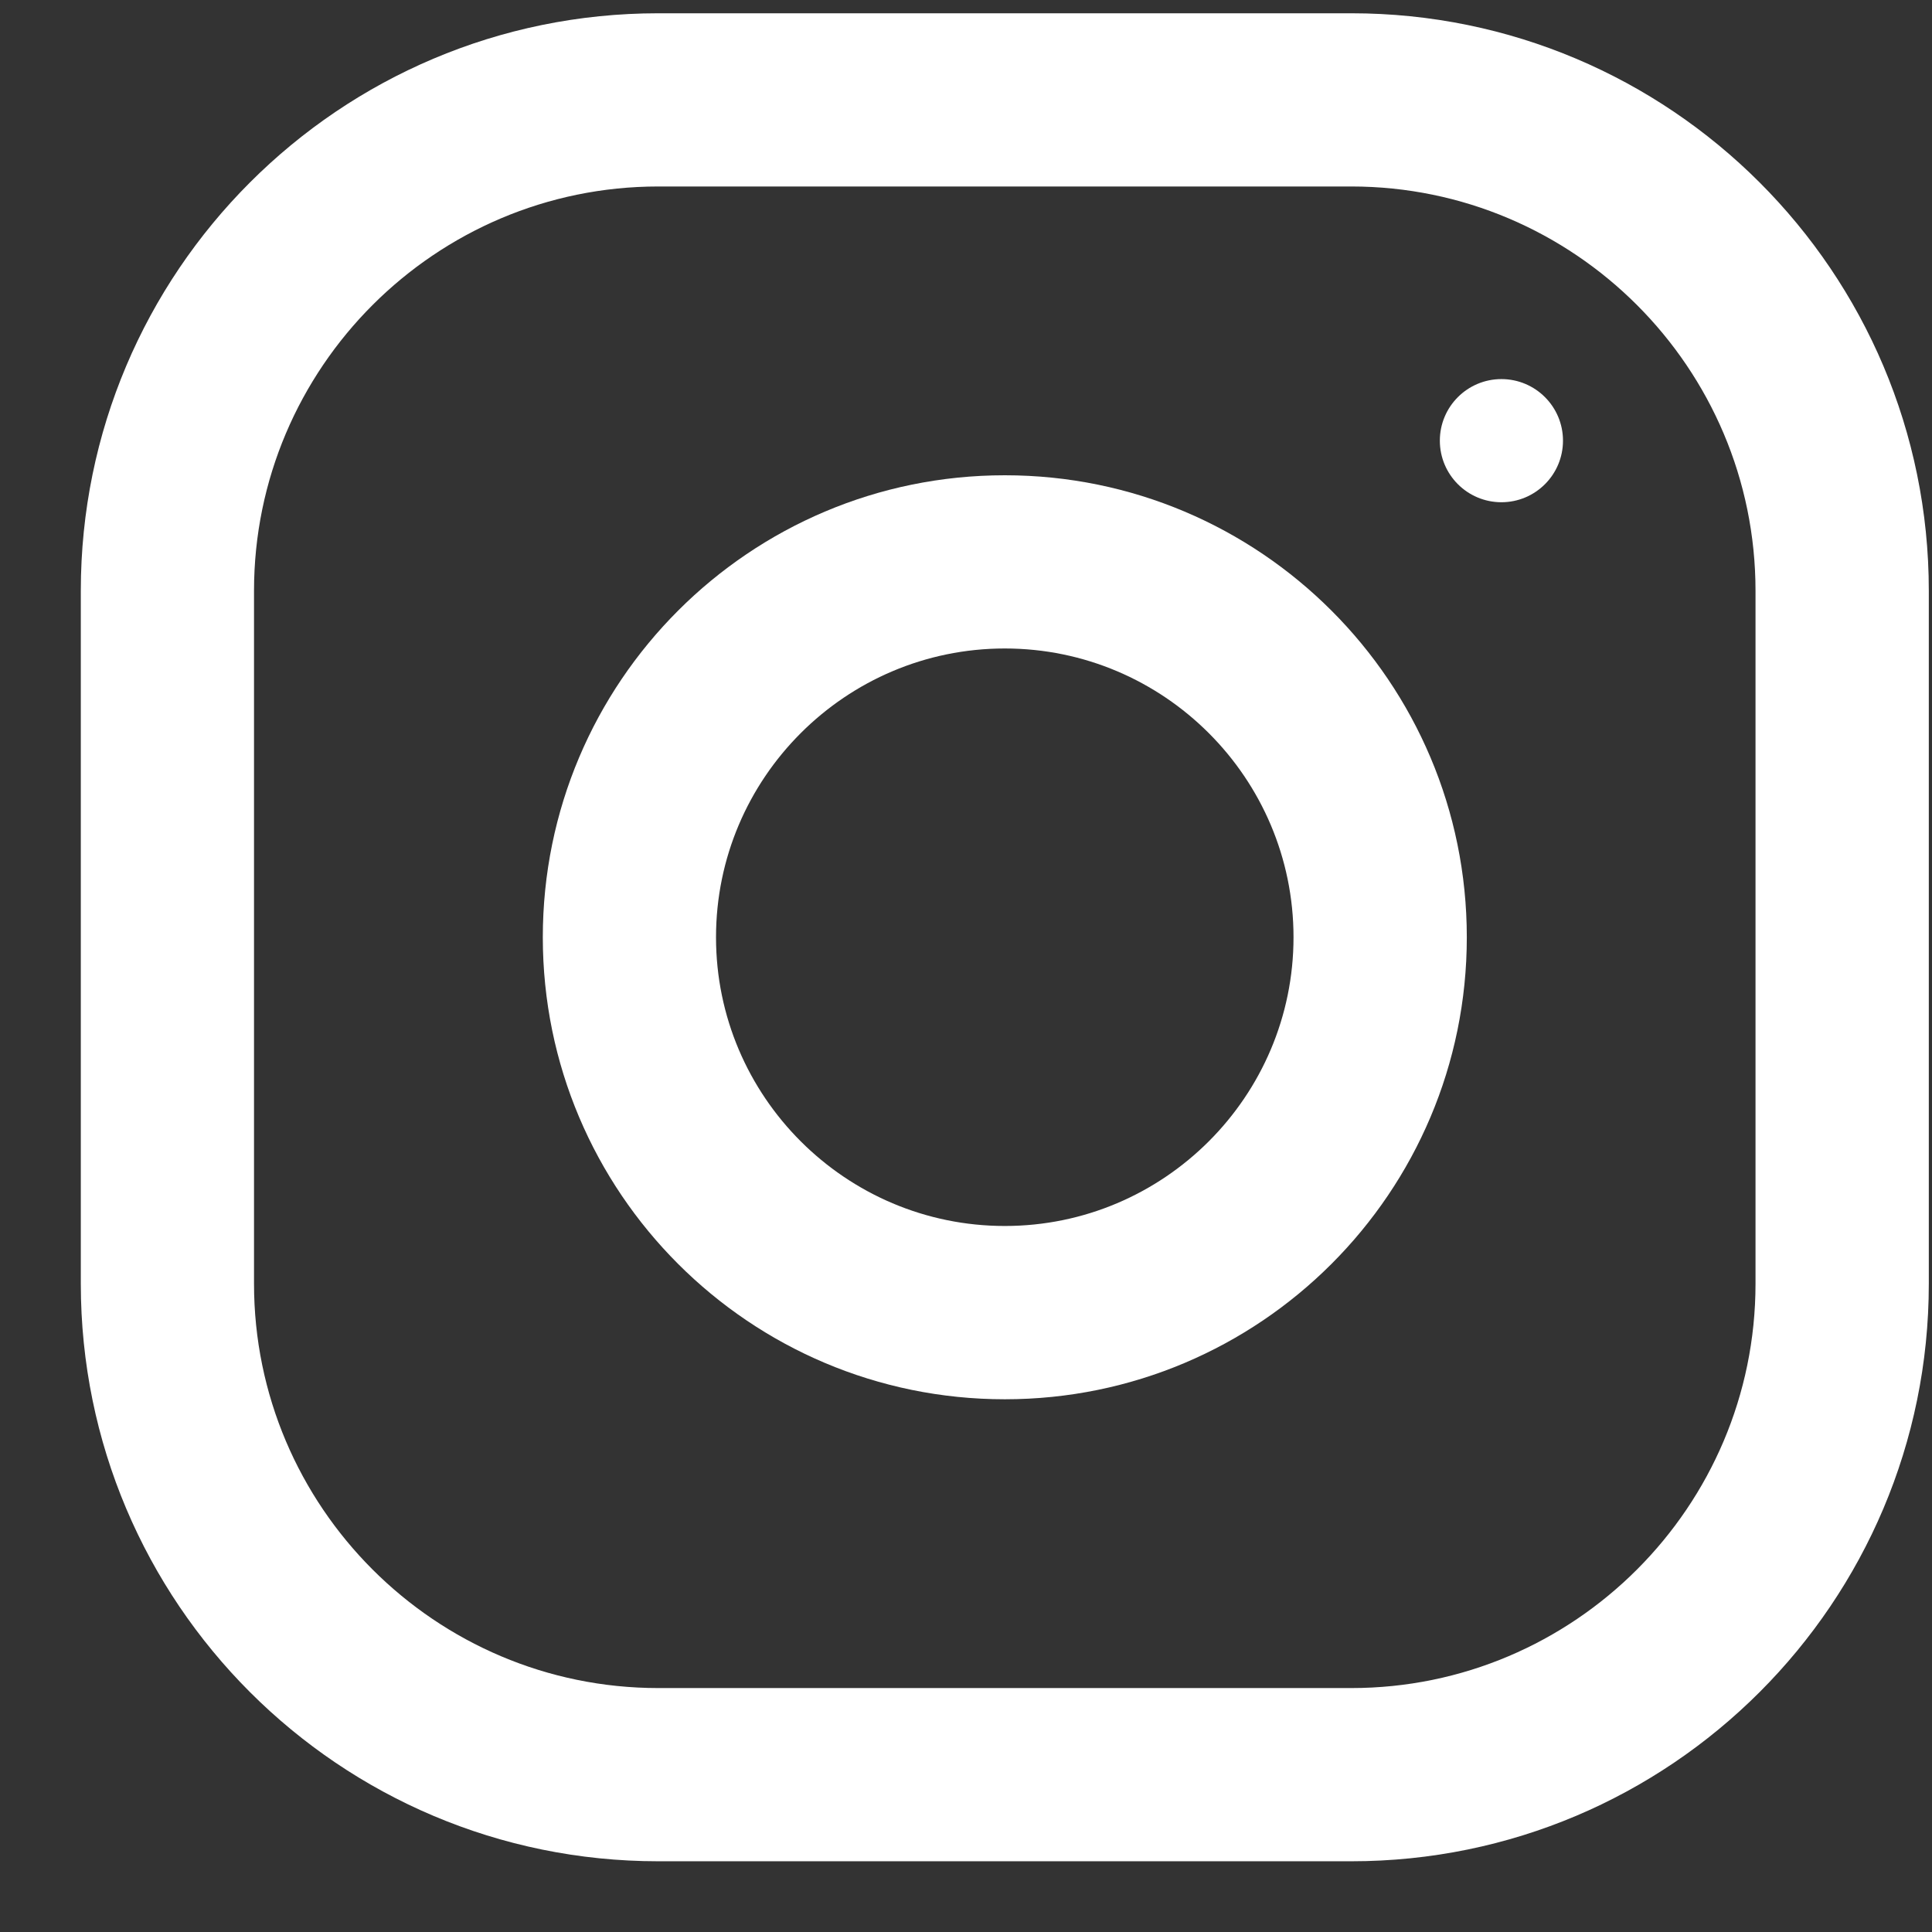 <svg width="23" height="23" viewBox="0 0 23 23" fill="none" xmlns="http://www.w3.org/2000/svg">
<rect x="0" y="0" width="23" height="23" fill="#333333" stroke="none"/>
<path fill-rule="evenodd" clip-rule="evenodd" d="M7.837 0.158H16.087C19.883 0.158 22.962 3.237 22.962 7.033V15.283C22.962 19.079 19.883 22.158 16.087 22.158H7.837C4.04 22.158 0.962 19.079 0.962 15.283V7.033C0.962 3.237 4.04 0.158 7.837 0.158ZM16.087 20.096C18.74 20.096 20.899 17.937 20.899 15.283V7.033C20.899 4.379 18.74 2.22 16.087 2.22H7.837C5.183 2.22 3.024 4.379 3.024 7.033V15.283C3.024 17.937 5.183 20.096 7.837 20.096H16.087Z" fill="white"/>
<path fill-rule="evenodd" clip-rule="evenodd" d="M6.462 11.158C6.462 8.121 8.924 5.658 11.962 5.658C14.999 5.658 17.462 8.121 17.462 11.158C17.462 14.195 14.999 16.658 11.962 16.658C8.924 16.658 6.462 14.195 6.462 11.158ZM8.524 11.158C8.524 13.053 10.067 14.595 11.962 14.595C13.856 14.595 15.399 13.053 15.399 11.158C15.399 9.262 13.856 7.72 11.962 7.72C10.067 7.72 8.524 9.262 8.524 11.158Z" fill="white"/>
<circle cx="17.874" cy="5.246" r="0.733" fill="white"/>
</svg>
